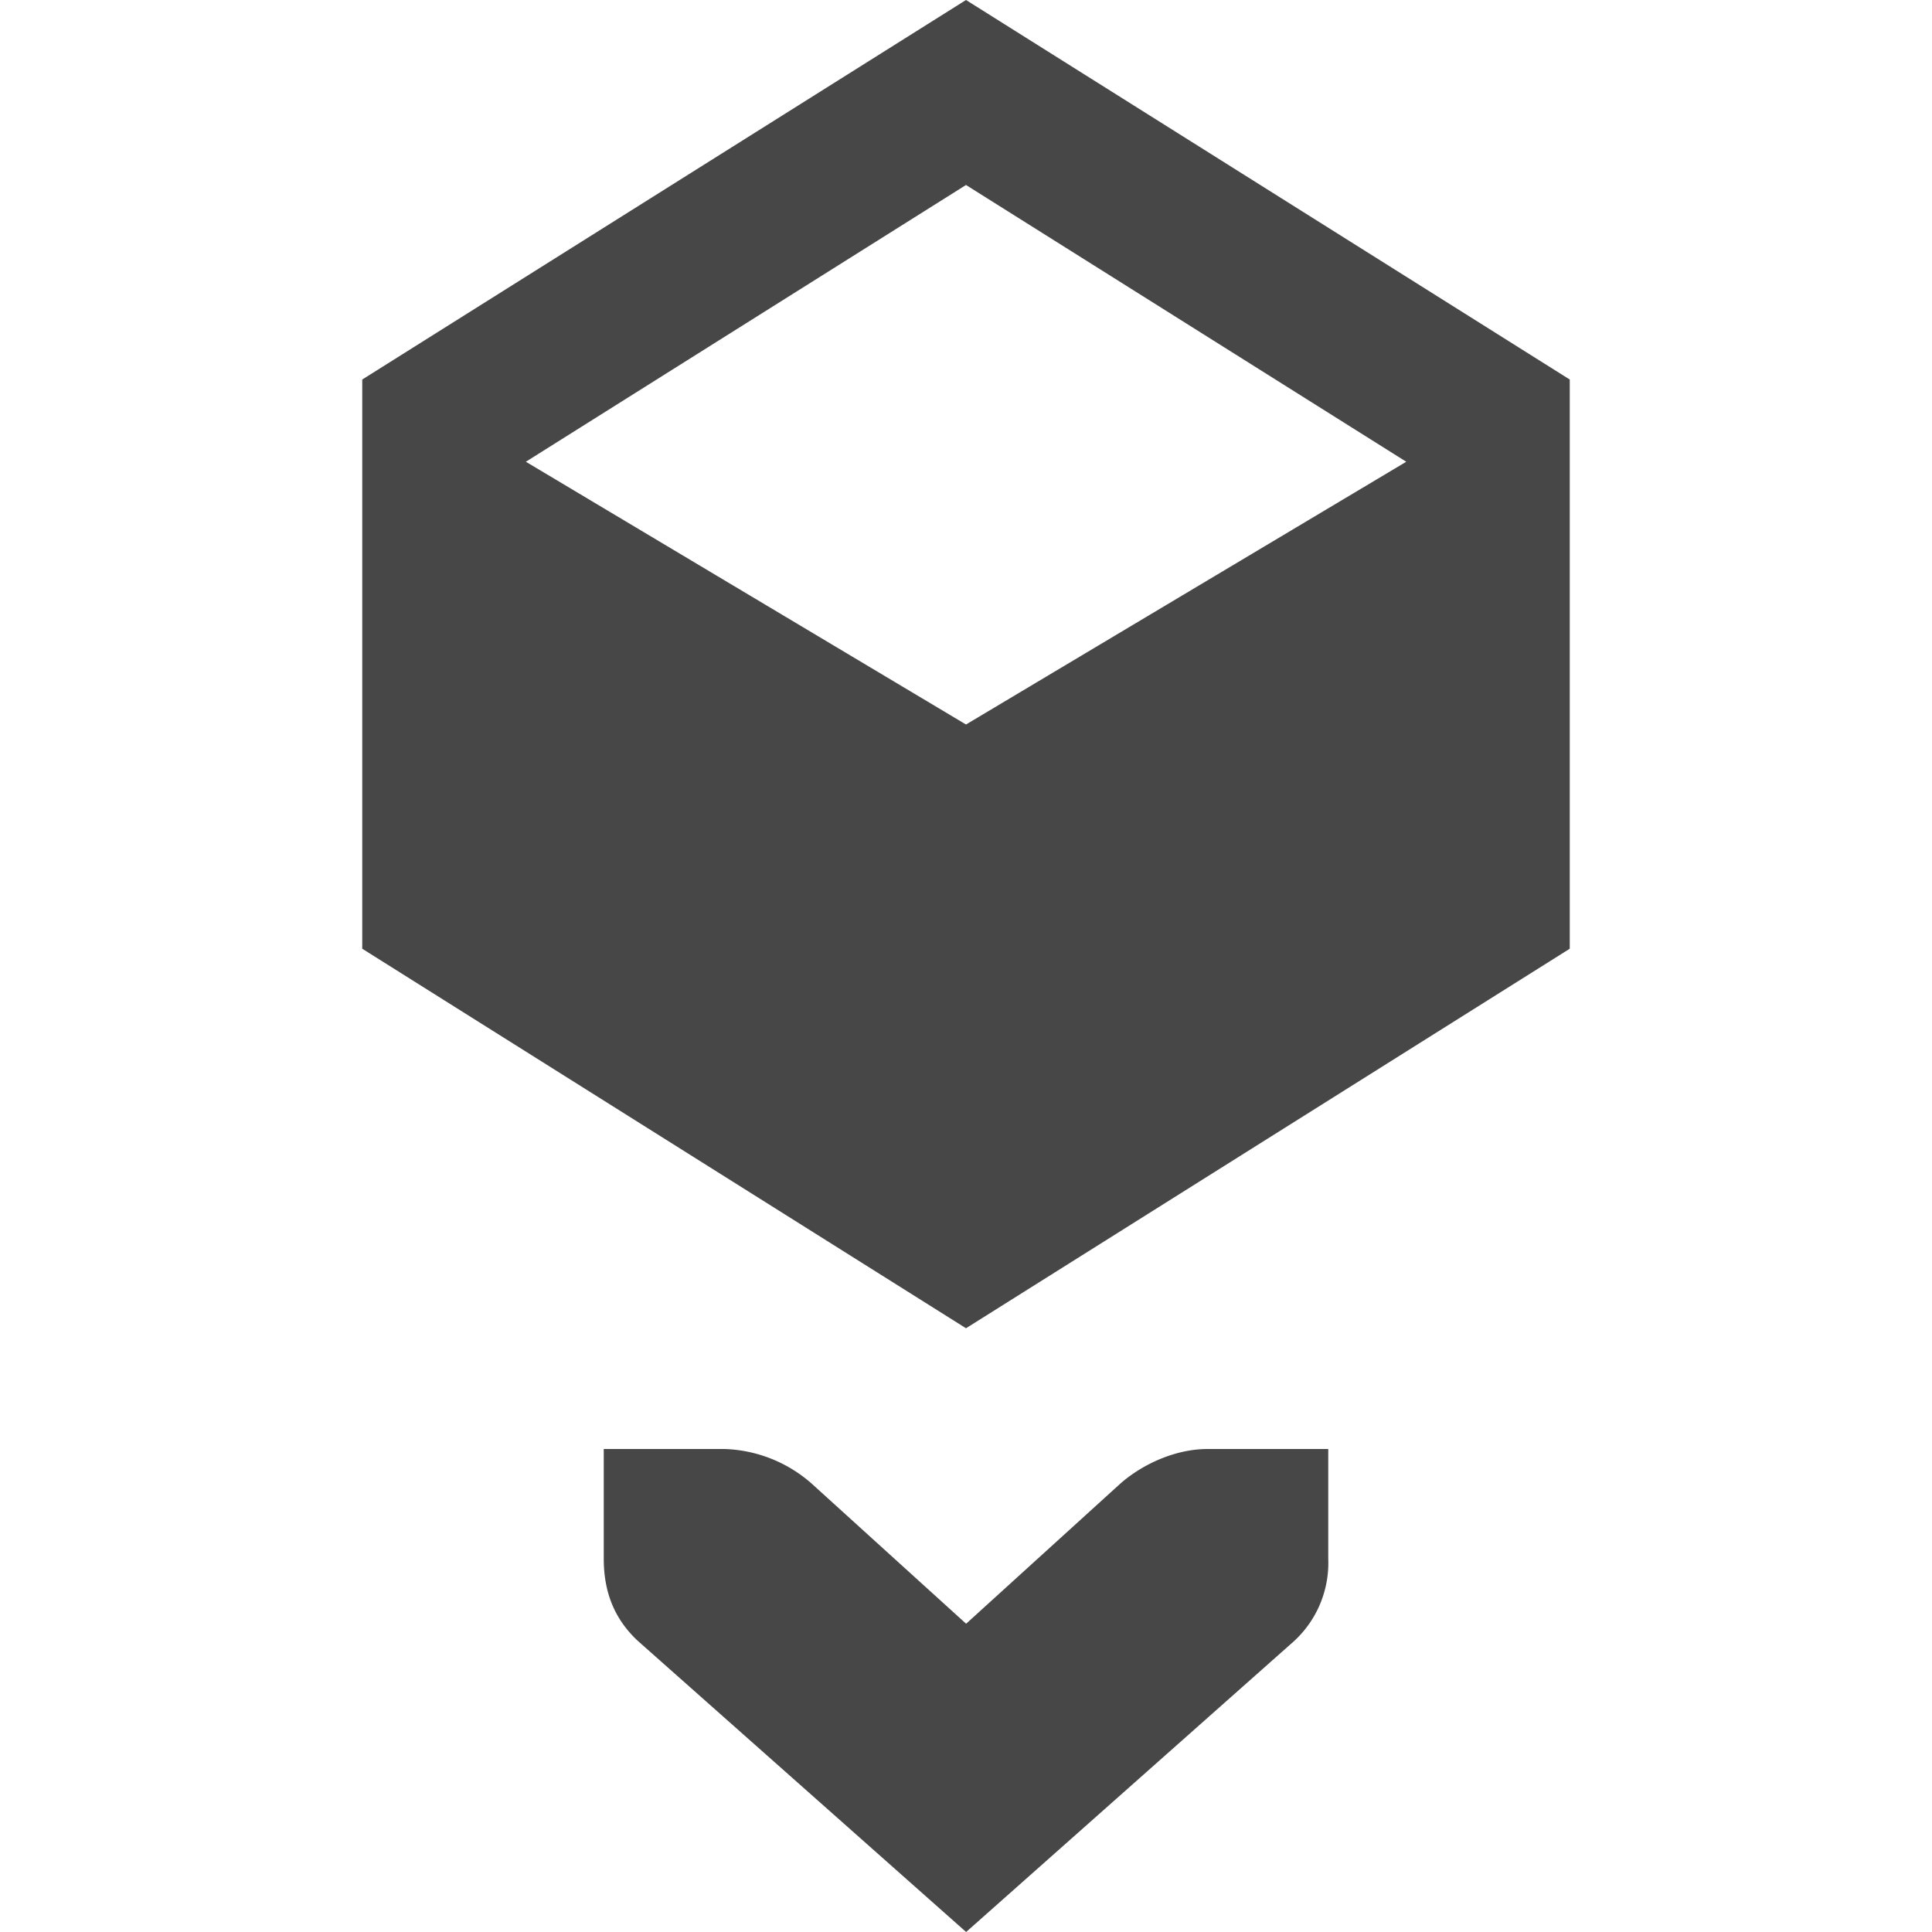 <svg xmlns="http://www.w3.org/2000/svg" width="16" height="16"><g fill="#474747"><path d="M8 0L3 3.143v4.714L8 11l5-3.143V3.143zm0 6L4.355 3.824 8 1.532l3.646 2.292z"/><path d="M11 12h-1c-.257 0-.528.118-.719.284l-1.28 1.163-1.282-1.163A1.145 1.145 0 006 12H5v.908c0 .28.09.501.281.68L8.001 16l2.718-2.411a.88.88 0 00.281-.681V12z" style="line-height:normal;-inkscape-font-specification:'Bitstream Vera Sans';text-indent:0;text-align:start;text-decoration-line:none;text-transform:none;marker:none" color="#bebebe" font-weight="400" font-family="Bitstream Vera Sans" overflow="visible"/></g></svg>